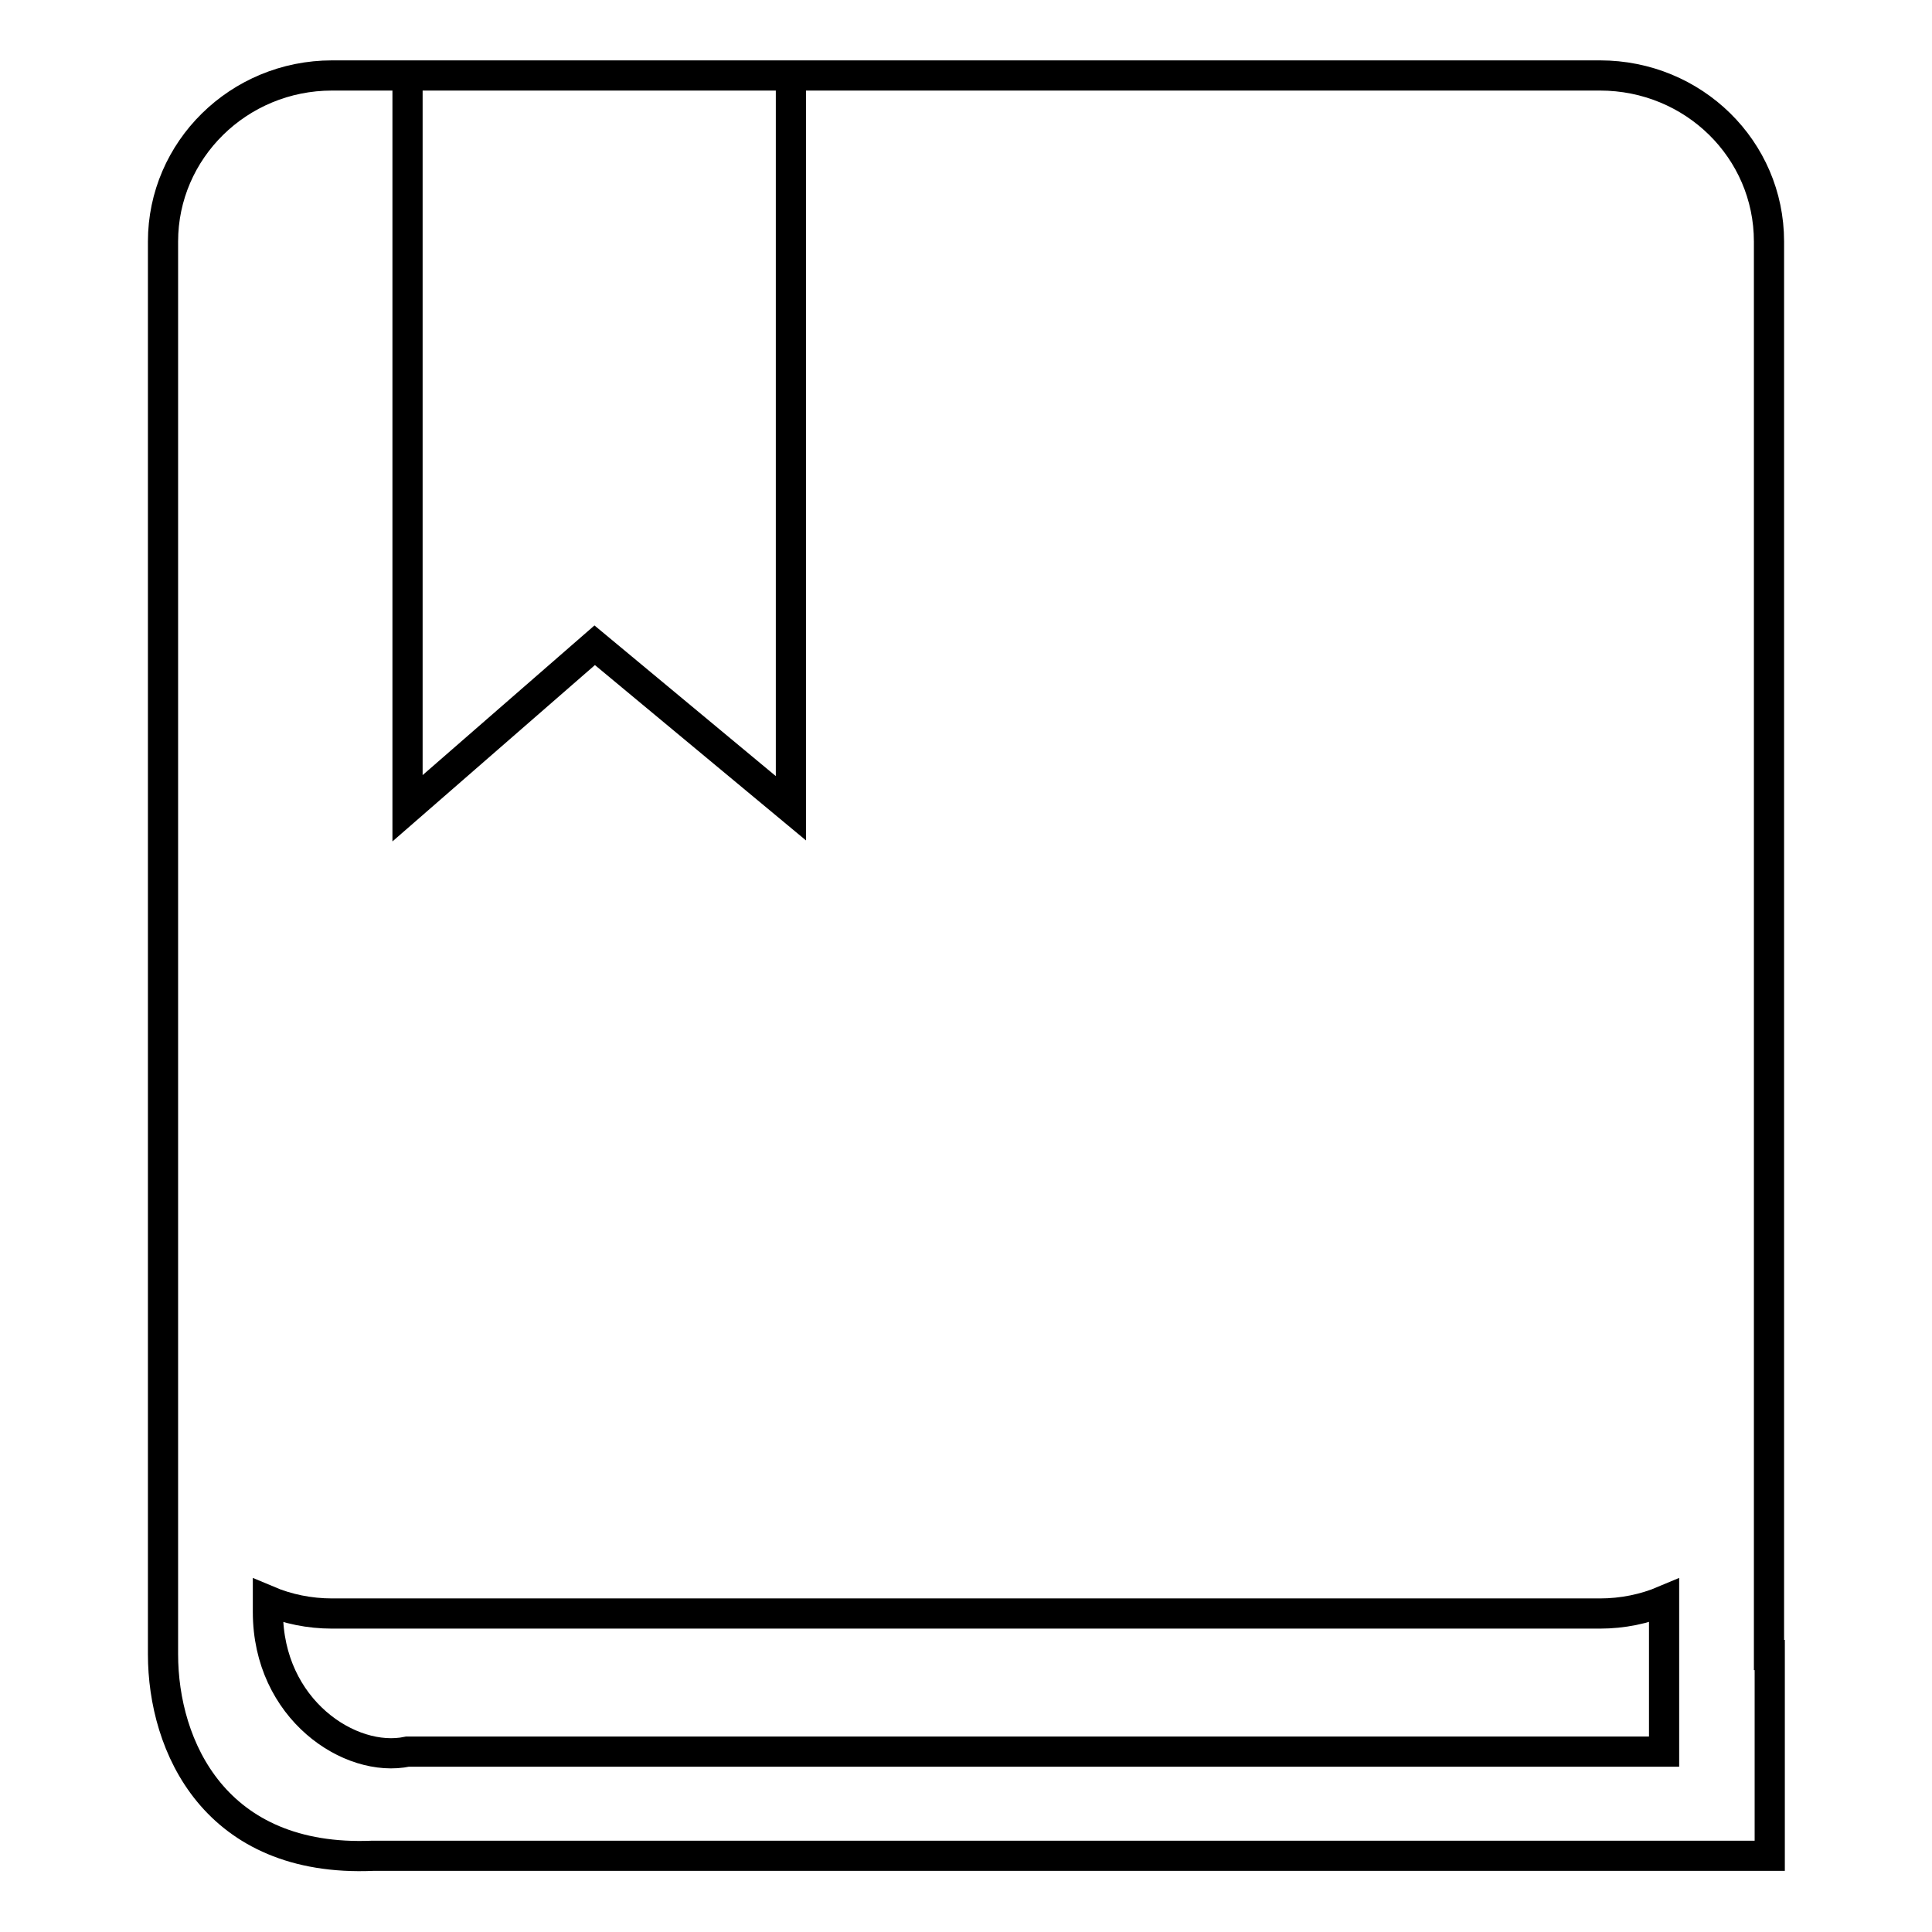 <?xml version="1.0" encoding="utf-8"?>
<!-- Svg Vector Icons : http://www.onlinewebfonts.com/icon -->
<!DOCTYPE svg PUBLIC "-//W3C//DTD SVG 1.1//EN" "http://www.w3.org/Graphics/SVG/1.1/DTD/svg11.dtd">
<svg version="1.1" xmlns="http://www.w3.org/2000/svg" xmlns:xlink="http://www.w3.org/1999/xlink" x="0px" y="0px" viewBox="0 0 256 256" enable-background="new 0 0 256 256" xml:space="preserve">
<g><g><path stroke-width="4" fill-opacity="0" stroke="#000000"  d="M234.4,219.3v-27.5V59.6V32c0-12.2-10-22-22.4-22H44c-12.4,0-22.4,9.9-22.4,22v27.5v132.2v27.5c0,12.2,6.9,27.6,27.8,26.7h185.1V219.3z M54,10h50.8v27.5v11v58.6l-26-21.6L54,107.1V48.6V37.5L54,10L54,10z M220.5,213.6v18.5H54c-7.6,1.6-18.5-5.6-18.5-18.5l0-1.5c2.6,1.1,5.5,1.7,8.5,1.7h168c3,0,5.9-0.6,8.5-1.7L220.5,213.6L220.5,213.6z"/></g></g>
</svg>
